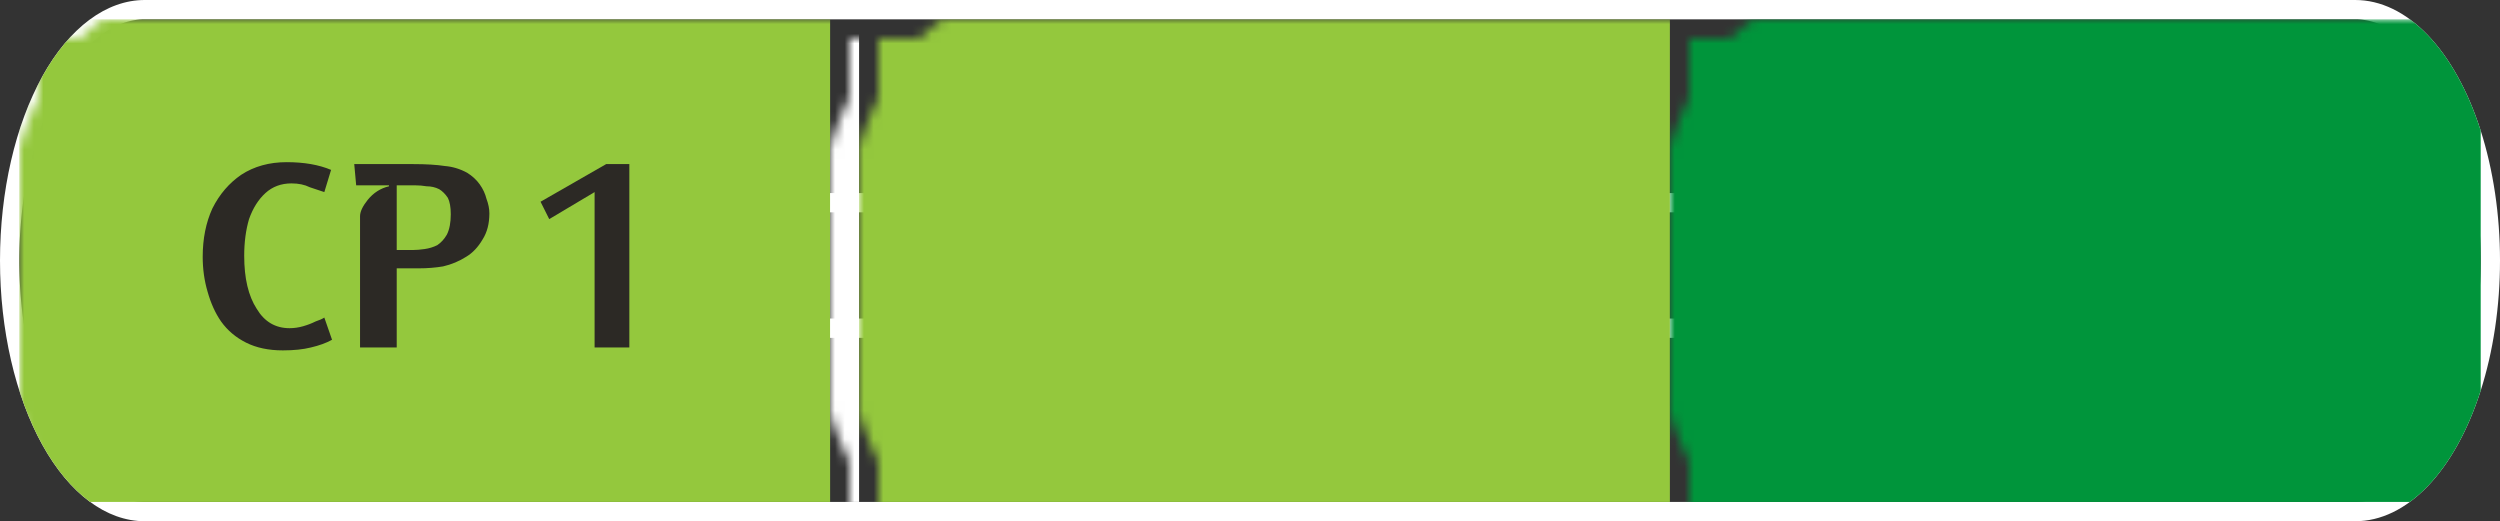 <svg width="259" height="54" viewBox="0 0 259 54" xmlns="http://www.w3.org/2000/svg"><rect x="0" y="0" width="259" height="54" fill="#333333" stroke="none"/><mask id="satori_om-id"><rect x="0" y="0" width="259" height="54" fill="#fff"/></mask><mask id="satori_om-id-0"><rect x="15" y="0" width="229" height="54" fill="#fff"/></mask><defs><clipPath id="satori_bc-id-0-0"><rect x="15" y="20" width="229" height="15"/></clipPath></defs><mask id="satori_om-id-0-0"><rect x="15" y="22" width="229" height="11" fill="#fff"/><path width="229" height="15" fill="none" stroke="#000" stroke-width="4" d="M15,20 A0,0 0 0 1 15,20 h229 A0,0 0 0 1 244,20"/><path width="229" height="15" fill="none" stroke="#000" stroke-width="4" d="M244,35 A0,0 0 0 1 244,35 h-229 A0,0 0 0 1 15,35"/></mask><path width="229" height="15" clip-path="url(#satori_bc-id-0-0)" fill="none" stroke="white" stroke-width="4" d="M15,20 A0,0 0 0 1 15,20 h229 A0,0 0 0 1 244,20"/><path width="229" height="15" clip-path="url(#satori_bc-id-0-0)" fill="none" stroke="white" stroke-width="4" d="M244,35 A0,0 0 0 1 244,35 h-229 A0,0 0 0 1 15,35"/><mask id="satori_om-id-1"><rect x="0" y="0" width="259" height="54" fill="#fff"/></mask><defs><clipPath id="satori_bc-id-1-0"><path x="0" y="0" width="259" height="54" d="M15,0 h229 a15,27 0 0 1 15,27 v0 a15,27 0 0 1 -15,27 h-229 a15,27 0 0 1 -15,-27 v0 a15,27 0 0 1 15,-27"/></clipPath></defs><clipPath id="satori_cp-id-1-0"><path x="0" y="0" width="259" height="54" d="M15,0 h229 a15,27 0 0 1 15,27 v0 a15,27 0 0 1 -15,27 h-229 a15,27 0 0 1 -15,-27 v0 a15,27 0 0 1 15,-27"/></clipPath><mask id="satori_om-id-1-0"><rect x="2" y="2" width="255" height="50" fill="#fff"/><path width="259" height="54" fill="none" stroke="#000" stroke-width="4" d="M1.888,13.888 A15,27 0 0 1 15,0 h229 a15,27 0 0 1 15,27 v0 a15,27 0 0 1 -15,27 h-229 a15,27 0 0 1 -15,-27 v0 A15,27 0 0 1 1.888,13.888"/></mask><path width="259" height="54" clip-path="url(#satori_bc-id-1-0)" fill="none" stroke="white" stroke-width="4" d="M1.888,13.888 A15,27 0 0 1 15,0 h229 a15,27 0 0 1 15,27 v0 a15,27 0 0 1 -15,27 h-229 a15,27 0 0 1 -15,-27 v0 A15,27 0 0 1 1.888,13.888"/><mask id="satori_om-id-1-0-0"><rect x="2" y="2" width="87" height="50" fill="#fff" mask="url(#satori_om-id-1-0)"/></mask><mask id="satori_om-id-1-0-0-0"><rect x="2" y="2" width="84" height="50" fill="#fff" mask="url(#satori_om-id-1-0)"/></mask><rect x="2" y="2" width="84" height="50" fill="#94C83D" clip-path="url(#satori_cp-id-1-0)" mask="url(#satori_om-id-1-0)"/><mask id="satori_om-id-1-0-0-0-0"><rect x="20" y="18" width="48" height="19" fill="#fff" mask="url(#satori_om-id-1-0)"/></mask><g clip-path="url(#satori_cp-id-1-0)" mask="url(#satori_om-id-1-0)"></g><mask id="satori_om-id-1-0-0-0-0-0"><rect x="20" y="18" width="32" height="19" fill="#fff" mask="url(#satori_om-id-1-0)"/></mask><g clip-path="url(#satori_cp-id-1-0)" mask="url(#satori_om-id-1-0)"></g><g mask="url(#satori_om-id-1-0)" clip-path="url(#satori_cp-id-1-0)"><path fill="#2C2925" d="M34.3 18.6L34.3 18.6L33.6 20.9Q33.0 20.7 32.1 20.4Q31.3 20.0 30.2 20.0L30.2 20.0Q28.6 20.0 27.5 21.0Q26.4 22.0 25.8 23.7Q25.3 25.4 25.3 27.5L25.3 27.5Q25.3 31.0 26.6 33.0Q27.8 35.0 30.0 35.0L30.0 35.0Q30.7 35.0 31.4 34.8Q32.1 34.6 32.7 34.3Q33.3 34.1 33.6 33.9L33.6 33.9L34.4 36.2Q33.5 36.7 32.2 37.0Q31.0 37.3 29.3 37.3L29.3 37.3Q27.1 37.3 25.5 36.5Q23.9 35.7 22.9 34.3Q22.0 33.0 21.5 31.2Q21.0 29.5 21.0 27.6L21.0 27.6Q21.0 24.8 22.0 22.6Q23.1 20.4 25.0 19.1Q27.0 17.8 29.7 17.8L29.7 17.8Q32.4 17.8 34.3 18.6ZM43.0 20.2L43.0 20.2L41.1 20.2L41.1 26.9L42.8 26.9Q43.3 26.9 44.0 26.8Q44.7 26.7 45.3 26.4Q45.9 26.0 46.3 25.3Q46.7 24.5 46.7 23.2L46.7 23.2Q46.7 22.1 46.4 21.5Q46.0 20.9 45.5 20.6Q44.9 20.3 44.2 20.3Q43.6 20.2 43.0 20.2ZM41.1 37L37.3 37L37.3 23.4Q37.3 22.7 38.1 21.7Q39.0 20.6 40.3 20.3L40.3 20.3L40.3 20.2L36.9 20.2L36.7 18.0L42.8 18.0Q44.8 18.0 46.1 18.2Q47.3 18.3 48.4 18.9L48.4 18.9Q49.2 19.4 49.7 20.1Q50.2 20.8 50.4 21.6Q50.7 22.4 50.7 23.1L50.7 23.1Q50.7 24.7 50.0 25.8Q49.3 27.0 48.3 27.6Q47.2 28.3 45.9 28.6Q44.7 28.8 43.4 28.8L43.4 28.8L41.1 28.8L41.1 37Z " transform="matrix(1.00,0.00,0.00,1.00,0.00,-1.00)"/></g><mask id="satori_om-id-1-0-0-0-0-1"><rect x="56" y="18" width="12" height="19" fill="#fff" mask="url(#satori_om-id-1-0)"/></mask><g clip-path="url(#satori_cp-id-1-0)" mask="url(#satori_om-id-1-0)"></g><g mask="url(#satori_om-id-1-0)" clip-path="url(#satori_cp-id-1-0)"><path fill="#2C2925" d="M56.0 21.9L62.8 18.0L65.2 18.0L65.2 37L61.6 37L61.6 20.9L56.9 23.7L56.0 21.9Z " transform="matrix(1.00,0.00,0.00,1.00,0.00,-1.00)"/></g><mask id="satori_om-id-1-0-0-1"><rect x="86" y="2" width="3" height="50" fill="#fff" mask="url(#satori_om-id-1-0)"/></mask><rect x="86" y="2" width="3" height="50" fill="white" clip-path="url(#satori_cp-id-1-0)" mask="url(#satori_om-id-1-0)"/><mask id="satori_om-id-1-0-1"><rect x="89" y="2" width="84" height="50" fill="#fff" mask="url(#satori_om-id-1-0)"/></mask><mask id="satori_om-id-1-0-1-0"><rect x="89" y="2" width="84" height="50" fill="#fff" mask="url(#satori_om-id-1-0)"/></mask><rect x="89" y="2" width="84" height="50" fill="#94C83D" clip-path="url(#satori_cp-id-1-0)" mask="url(#satori_om-id-1-0)"/><mask id="satori_om-id-1-0-1-0-0"><rect x="105" y="18" width="52" height="19" fill="#fff" mask="url(#satori_om-id-1-0)"/></mask><g clip-path="url(#satori_cp-id-1-0)" mask="url(#satori_om-id-1-0)"></g><mask id="satori_om-id-1-0-1-0-0-0"><rect x="105" y="18" width="32" height="19" fill="#fff" mask="url(#satori_om-id-1-0)"/></mask><g clip-path="url(#satori_cp-id-1-0)" mask="url(#satori_om-id-1-0)"></g><g mask="url(#satori_om-id-1-0)" clip-path="url(#satori_cp-id-1-0)"><path fill="#2C2925" d="M119.3 18.6L119.3 18.6L118.6 20.9Q118.0 20.7 117.1 20.4Q116.3 20.0 115.2 20.0L115.2 20.0Q113.6 20.0 112.5 21.0Q111.4 22.0 110.8 23.7Q110.3 25.4 110.3 27.5L110.3 27.5Q110.3 31.0 111.6 33.0Q112.8 35.0 115.0 35.0L115.0 35.0Q115.7 35.0 116.4 34.8Q117.1 34.6 117.7 34.3Q118.3 34.1 118.6 33.9L118.6 33.9L119.4 36.2Q118.5 36.7 117.2 37.0Q116.0 37.3 114.3 37.3L114.3 37.3Q112.1 37.3 110.5 36.5Q108.9 35.7 107.9 34.3Q107.0 33.0 106.5 31.2Q106.0 29.5 106.0 27.6L106.0 27.6Q106.0 24.8 107.0 22.6Q108.1 20.4 110.0 19.1Q112.0 17.8 114.7 17.8L114.7 17.8Q117.4 17.8 119.3 18.6ZM125.6 20.2L125.6 37.0L121.8 37.0L121.8 23.4Q121.8 22.7 122.7 21.6Q123.5 20.6 124.9 20.2L124.9 20.2L124.9 20.2L121.4 20.2L121.2 18.0L126.8 18.0Q128.6 18.0 129.8 18.2Q130.9 18.3 132.0 18.8L132.0 18.8Q133.2 19.4 133.8 20.4Q134.5 21.5 134.5 22.8L134.5 22.8Q134.5 23.9 134.1 25.0Q133.7 26.1 132.7 27.0Q131.7 27.9 130.0 28.4L130.0 28.4L135.7 37.0L131.3 37.0L126.3 28.8Q126.2 28.6 126.2 28.5L126.2 28.5Q126.2 28.2 126.5 28.0L126.5 28.0Q127.2 27.8 127.9 27.5Q128.6 27.2 129.3 26.7Q129.9 26.2 130.2 25.4Q130.6 24.6 130.6 23.4L130.6 23.4Q130.6 22.2 130.3 21.5Q129.9 20.9 129.3 20.6Q128.8 20.3 128.1 20.3Q127.4 20.2 126.7 20.2L126.7 20.2L125.6 20.2Z " transform="matrix(1.00,0.00,0.00,1.00,0.00,-1.00)"/></g><mask id="satori_om-id-1-0-1-0-0-1"><rect x="141" y="18" width="16" height="19" fill="#fff" mask="url(#satori_om-id-1-0)"/></mask><g clip-path="url(#satori_cp-id-1-0)" mask="url(#satori_om-id-1-0)"></g><g mask="url(#satori_om-id-1-0)" clip-path="url(#satori_cp-id-1-0)"><path fill="#2C2925" d="M143.1 28.6L143.1 18.0L153.7 18.0L153.7 21.0L145.3 21.0L145.3 25.9Q146.1 25.6 146.9 25.5Q147.7 25.4 148.3 25.4L148.3 25.4Q149.6 25.4 150.8 25.8Q152.0 26.1 152.9 26.8Q153.8 27.6 154.4 28.6Q154.9 29.6 154.9 31.0L154.9 31.0Q154.9 32.2 154.4 33.4Q154.0 34.5 153.0 35.4Q152.1 36.2 150.7 36.8Q149.3 37.3 147.6 37.3L147.6 37.3Q146.3 37.3 145.3 37.1Q144.3 36.9 143.6 36.6Q142.8 36.4 142.3 36.1L142.3 36.1L143.1 33.9Q143.8 34.3 144.8 34.6Q145.8 35.0 147.2 35.0L147.2 35.0Q148.2 35.0 149.1 34.6Q150.0 34.2 150.5 33.4Q151.0 32.6 151.0 31.2L151.0 31.2Q151.0 30.1 150.7 29.4Q150.3 28.7 149.7 28.3Q149.1 27.9 148.4 27.7Q147.7 27.5 146.9 27.5L146.9 27.5Q146.0 27.5 145.2 27.7Q144.5 27.9 144.0 28.1Q143.5 28.4 143.1 28.6L143.1 28.6Z " transform="matrix(1.00,0.00,0.00,1.00,0.00,-1.00)"/></g><mask id="satori_om-id-1-0-2"><rect x="173" y="2" width="84" height="50" fill="#fff" mask="url(#satori_om-id-1-0)"/></mask><mask id="satori_om-id-1-0-2-0"><rect x="173" y="2" width="84" height="50" fill="#fff" mask="url(#satori_om-id-1-0)"/></mask><rect x="173" y="2" width="84" height="50" fill="#00953B" clip-path="url(#satori_cp-id-1-0)" mask="url(#satori_om-id-1-0)"/><mask id="satori_om-id-1-0-2-0-0"><rect x="188" y="18" width="55" height="19" fill="#fff" mask="url(#satori_om-id-1-0)"/></mask><g clip-path="url(#satori_cp-id-1-0)" mask="url(#satori_om-id-1-0)"></g><mask id="satori_om-id-1-0-2-0-0-0"><rect x="188" y="18" width="39" height="19" fill="#fff" mask="url(#satori_om-id-1-0)"/></mask><g clip-path="url(#satori_cp-id-1-0)" mask="url(#satori_om-id-1-0)"></g><g mask="url(#satori_om-id-1-0)" clip-path="url(#satori_cp-id-1-0)"><path fill="white" d="M201.6 37.0L190.3 37.0L190.3 23.5Q190.3 22.7 191.1 21.7Q192.0 20.7 193.3 20.3L193.3 20.3L193.3 20.2L189.8 20.2L189.7 18.0L201.4 18.0L201.4 20.4L194.1 20.4L194.1 26.1L201.0 26.1L201.0 28.3L194.1 28.3L194.1 34.6L201.6 34.6L201.6 37.0ZM208.4 37.2L204.1 18.0L208.0 18.0L210.7 31.7L214.4 18.0L217.2 18.0L220.6 31.6L223.0 20.1Q223.2 19.2 223.7 18.8Q224.3 18.3 225.0 18.1Q225.6 17.9 226.1 17.8L226.1 17.8L221.6 37L218.7 37L215.1 23.3L211.9 34.8Q211.6 35.7 211.0 36.2Q210.5 36.7 209.7 37.0Q209.0 37.2 208.4 37.2L208.4 37.2Z " transform="matrix(1.00,0.00,0.00,1.00,0.00,-1.00)"/></g><mask id="satori_om-id-1-0-2-0-0-1"><rect x="231" y="18" width="12" height="19" fill="#fff" mask="url(#satori_om-id-1-0)"/></mask><g clip-path="url(#satori_cp-id-1-0)" mask="url(#satori_om-id-1-0)"></g><g mask="url(#satori_om-id-1-0)" clip-path="url(#satori_cp-id-1-0)"><path fill="white" d="M231.0 21.9L237.8 18.0L240.2 18.0L240.2 37L236.6 37L236.6 20.9L231.9 23.7L231.0 21.9Z " transform="matrix(1.00,0.00,0.00,1.00,0.00,-1.00)"/></g></svg>